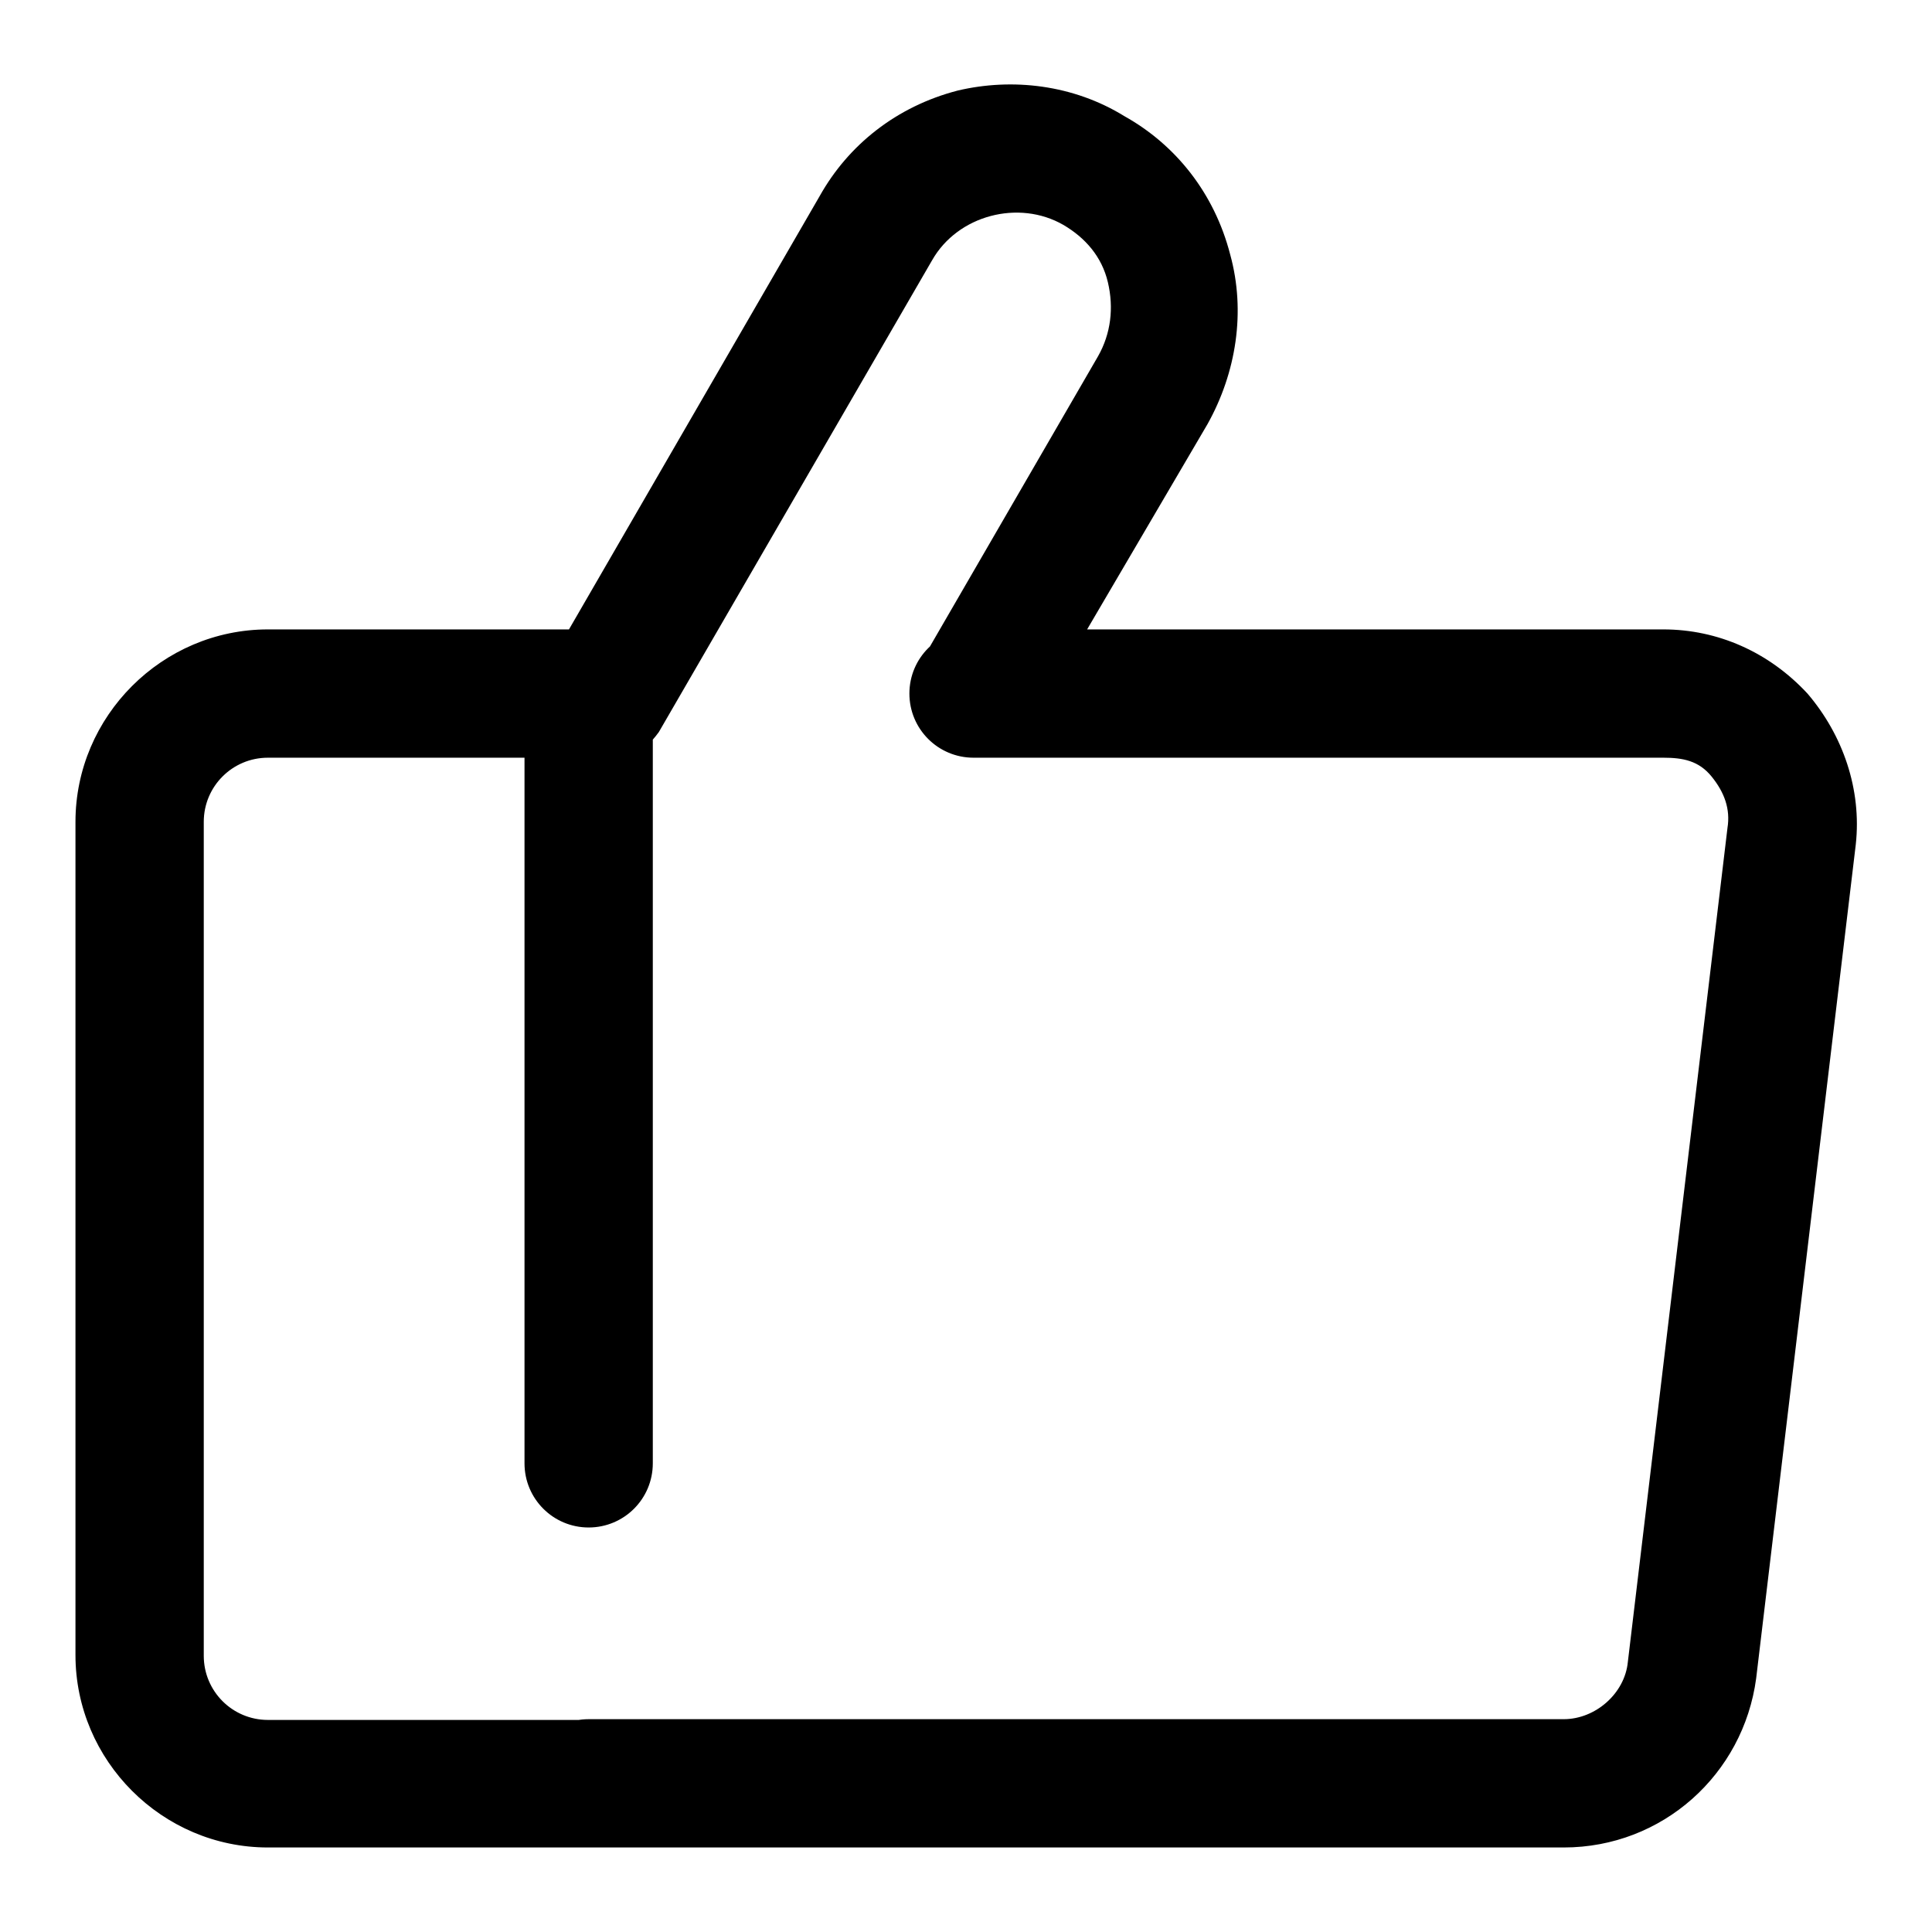 <?xml version="1.0" encoding="utf-8"?>
<!-- Svg Vector Icons : http://www.onlinewebfonts.com/icon -->
<!DOCTYPE svg PUBLIC "-//W3C//DTD SVG 1.1//EN" "http://www.w3.org/Graphics/SVG/1.1/DTD/svg11.dtd">
<svg version="1.1" xmlns="http://www.w3.org/2000/svg" xmlns:xlink="http://www.w3.org/1999/xlink" x="0px" y="0px" viewBox="0 0 256 256" enable-background="new 0 0 256 256" xml:space="preserve">
<g> <path fill="#000000" d="M78,244.8H35.5c-14,0-25.5-11.5-25.5-25.5V108.9c0-14,11.5-25.5,25.5-25.5H78c4.7,0,8.5,3.8,8.5,8.5v102 c0,4.7-3.8,8.5-8.5,8.5c-4.7,0-8.5-3.8-8.5-8.5v-93.5h-34c-4.7,0-8.5,3.8-8.5,8.5v110.5c0,4.7,3.8,8.5,8.5,8.5H78 c4.7,0,8.5,3.8,8.5,8.5C86.5,241,82.7,244.8,78,244.8z M79.7,101.2c-1.3,0-3-0.4-4.2-1.3c-4.2-2.5-5.5-7.6-3-11.5L108.6,26 c3.8-6.8,10.2-11.9,18.3-14c7.2-1.7,15.3-0.8,22.1,3.4c6.8,3.8,11.9,10.2,14,18.3c2.1,7.6,0.8,15.7-3,22.5l-23.4,39.9 c-2.5,4.2-7.6,5.5-11.5,3c-4.2-2.5-5.5-7.6-3-11.5l23.4-40.4c1.7-3,2.1-6.4,1.3-9.8s-3-5.9-5.9-7.6c-5.9-3.4-14-1.3-17.4,4.7 L87.3,97C85.2,99.9,82.7,101.2,79.7,101.2L79.7,101.2z M207.2,244.8H78c-4.7,0-8.5-3.8-8.5-8.5c0-4.7,3.8-8.5,8.5-8.5h129.2 c4.2,0,8.1-3.4,8.5-7.6l13.2-110.5c0.4-2.5-0.4-4.7-2.1-6.8c-1.7-2.1-3.8-2.5-6.4-2.5H129c-4.7,0-8.5-3.8-8.5-8.5s3.8-8.5,8.5-8.5 h91.4c7.2,0,14,3,19.1,8.5c4.7,5.5,7.2,12.7,6.4,20l-13.2,110.5C231,235.1,220.3,244.8,207.2,244.8z"/></g>
</svg>
